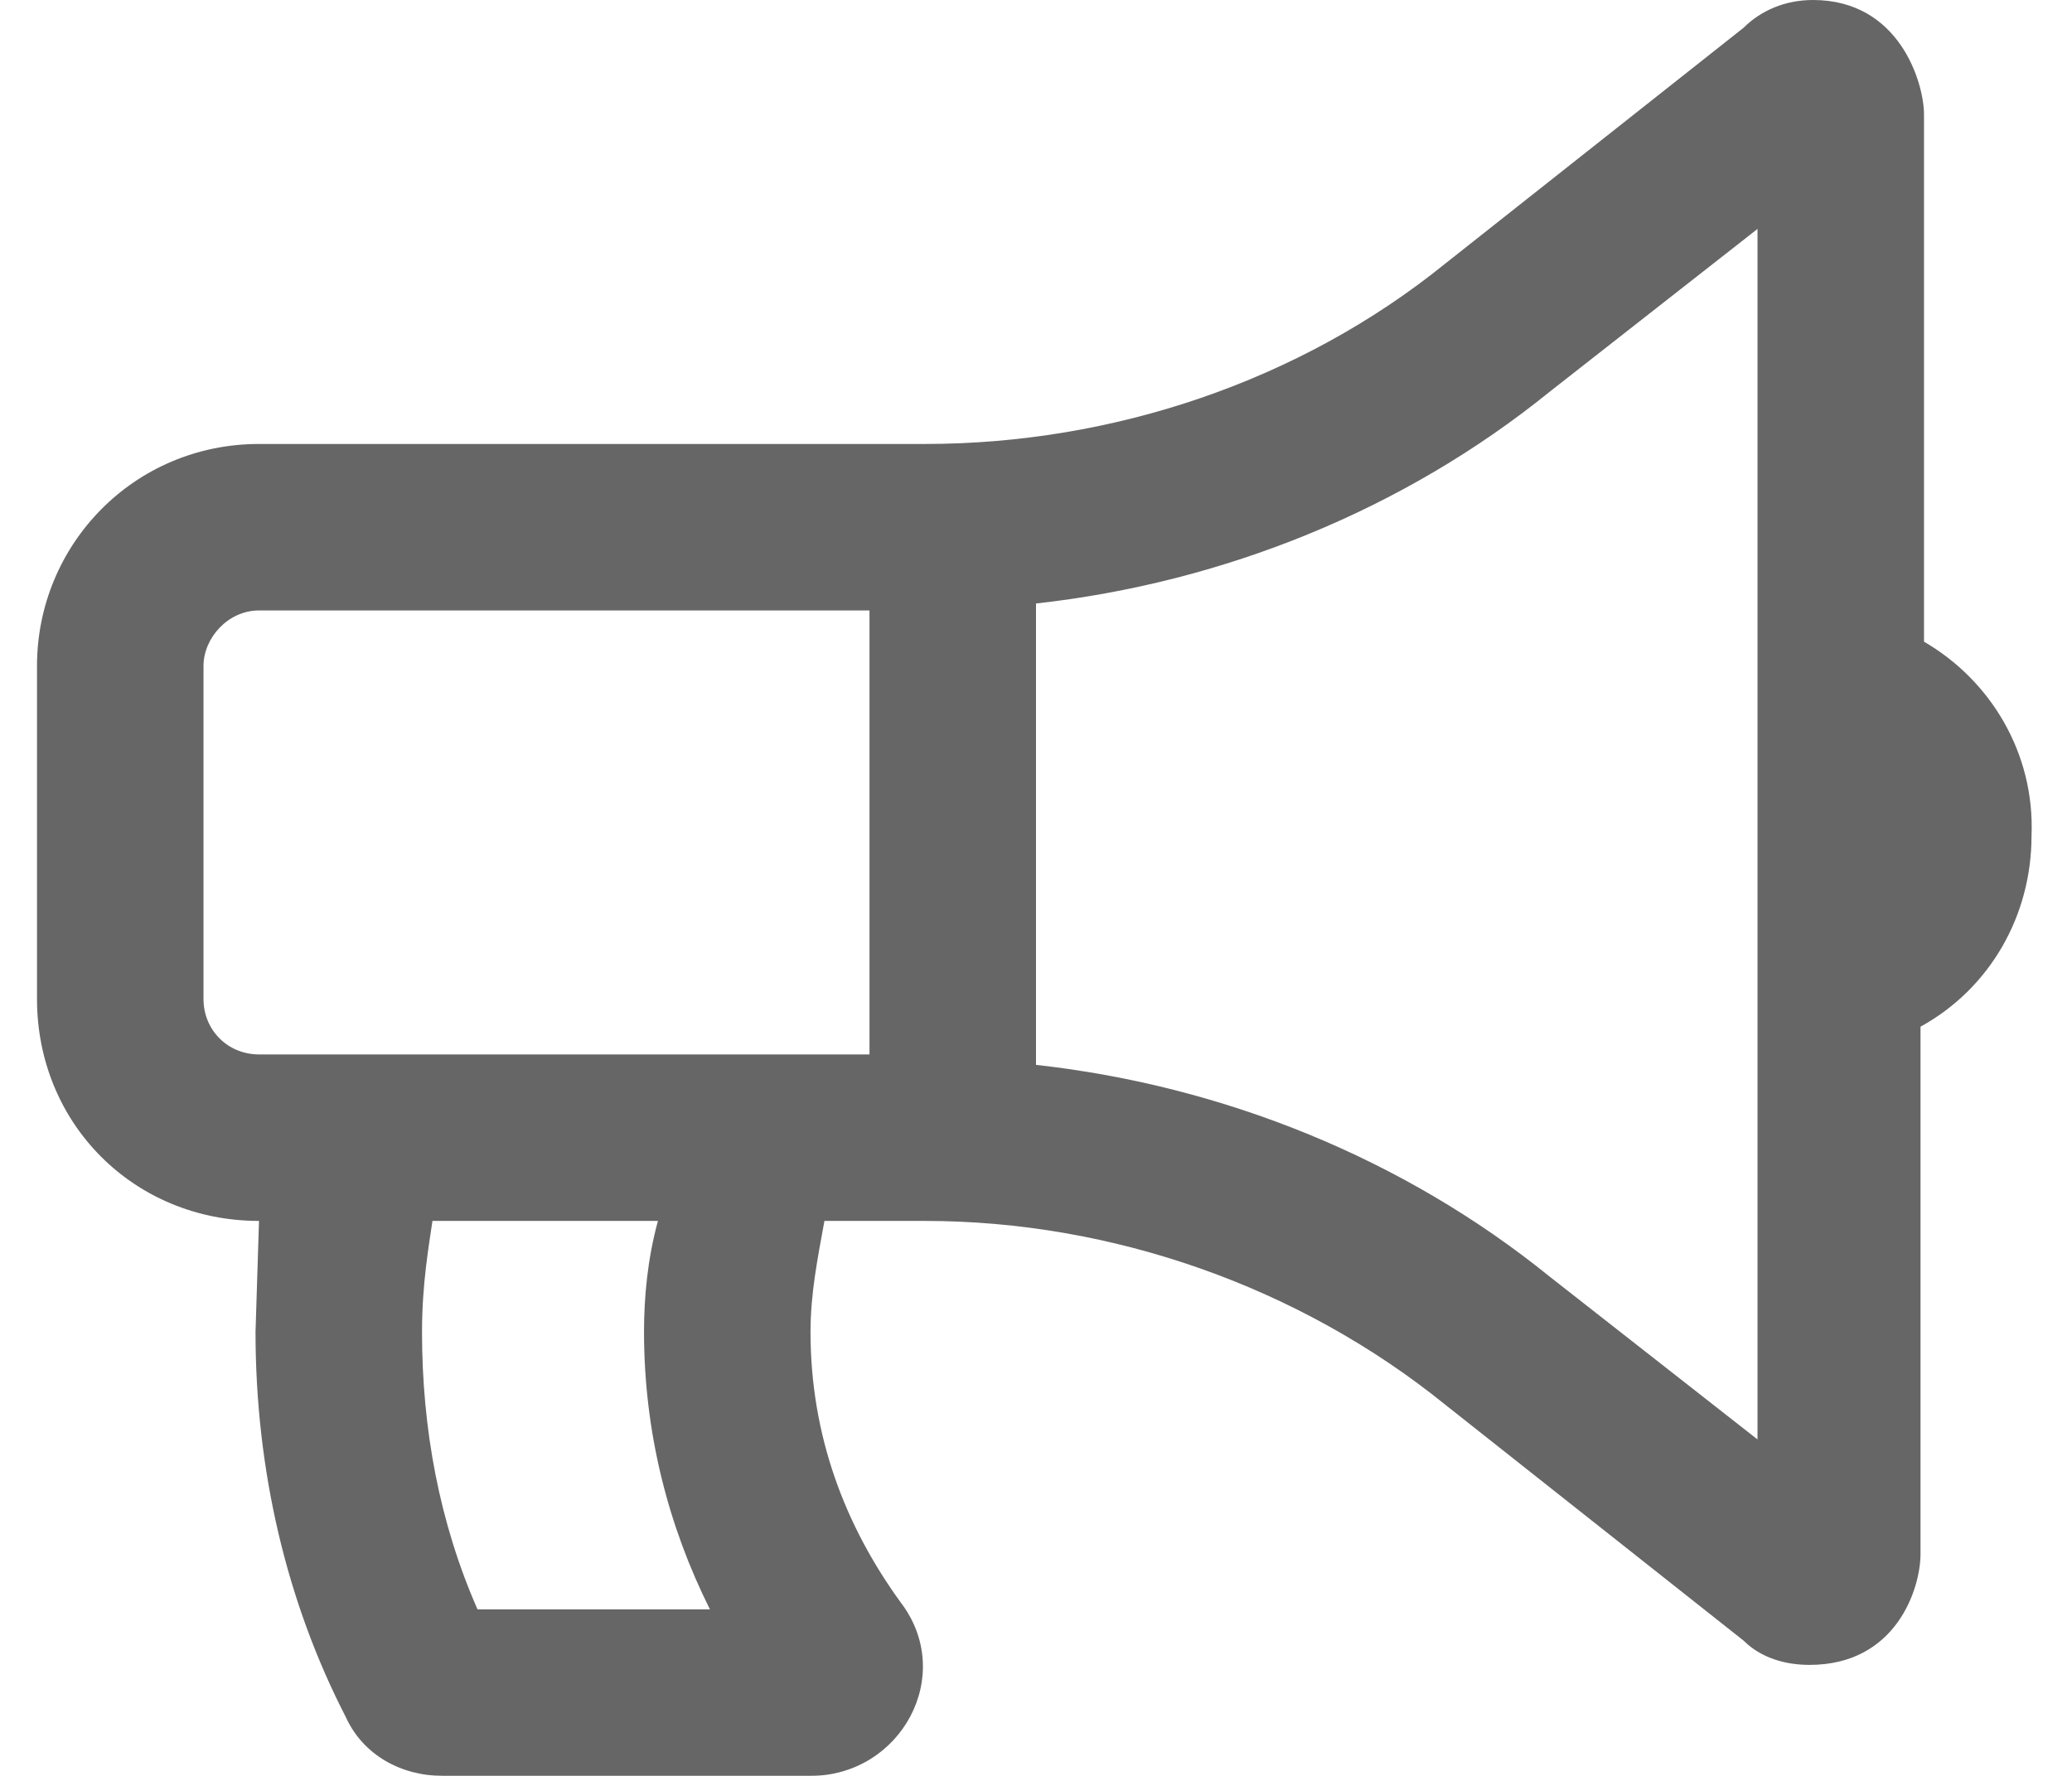 <svg width="28" height="24" viewBox="0 0 28 24" fill="none" xmlns="http://www.w3.org/2000/svg">
<g opacity="0.6" clip-path="url(#clip0_2019_5091)">
<path d="M26 8.672C26.891 9.188 27.5 10.172 27.453 11.297C27.453 12.375 26.891 13.359 25.953 13.875V21C25.953 21.469 25.625 22.5 24.453 22.5C24.125 22.5 23.797 22.406 23.562 22.172L19.531 18.984C17.562 17.391 15.031 16.5 12.5 16.5H11.141C11.047 17.016 10.953 17.484 10.953 18C10.953 19.406 11.422 20.625 12.172 21.656C12.922 22.641 12.172 24 10.953 24H5.984C5.422 24 4.906 23.719 4.672 23.203C3.875 21.656 3.453 19.875 3.453 18L3.5 16.5C1.812 16.5 0.5 15.188 0.5 13.5V9C0.5 7.359 1.812 6 3.5 6H12.5C15.031 6 17.562 5.156 19.531 3.562L23.562 0.375C23.797 0.141 24.125 0 24.5 0C25.672 0 26 1.125 26 1.547V8.672ZM6.453 21.75H9.594C9.031 20.625 8.703 19.359 8.703 18C8.703 17.531 8.75 17.016 8.891 16.5H5.844C5.797 16.828 5.703 17.344 5.703 18C5.703 19.312 5.938 20.578 6.453 21.75ZM11.75 14.25V8.25H3.5C3.078 8.25 2.75 8.625 2.75 9V13.5C2.75 13.922 3.078 14.25 3.5 14.25H11.75ZM23.75 19.453V3.094L20.938 5.297C18.969 6.891 16.531 7.875 14 8.156V14.391C16.531 14.672 18.969 15.656 20.938 17.25L23.75 19.453Z" fill="black"/>
</g>
<defs>
<clipPath id="clip0_2019_5091">
<rect width="27" height="24" fill="white" transform="translate(0.5)"/>
</clipPath>
</defs>
</svg>
